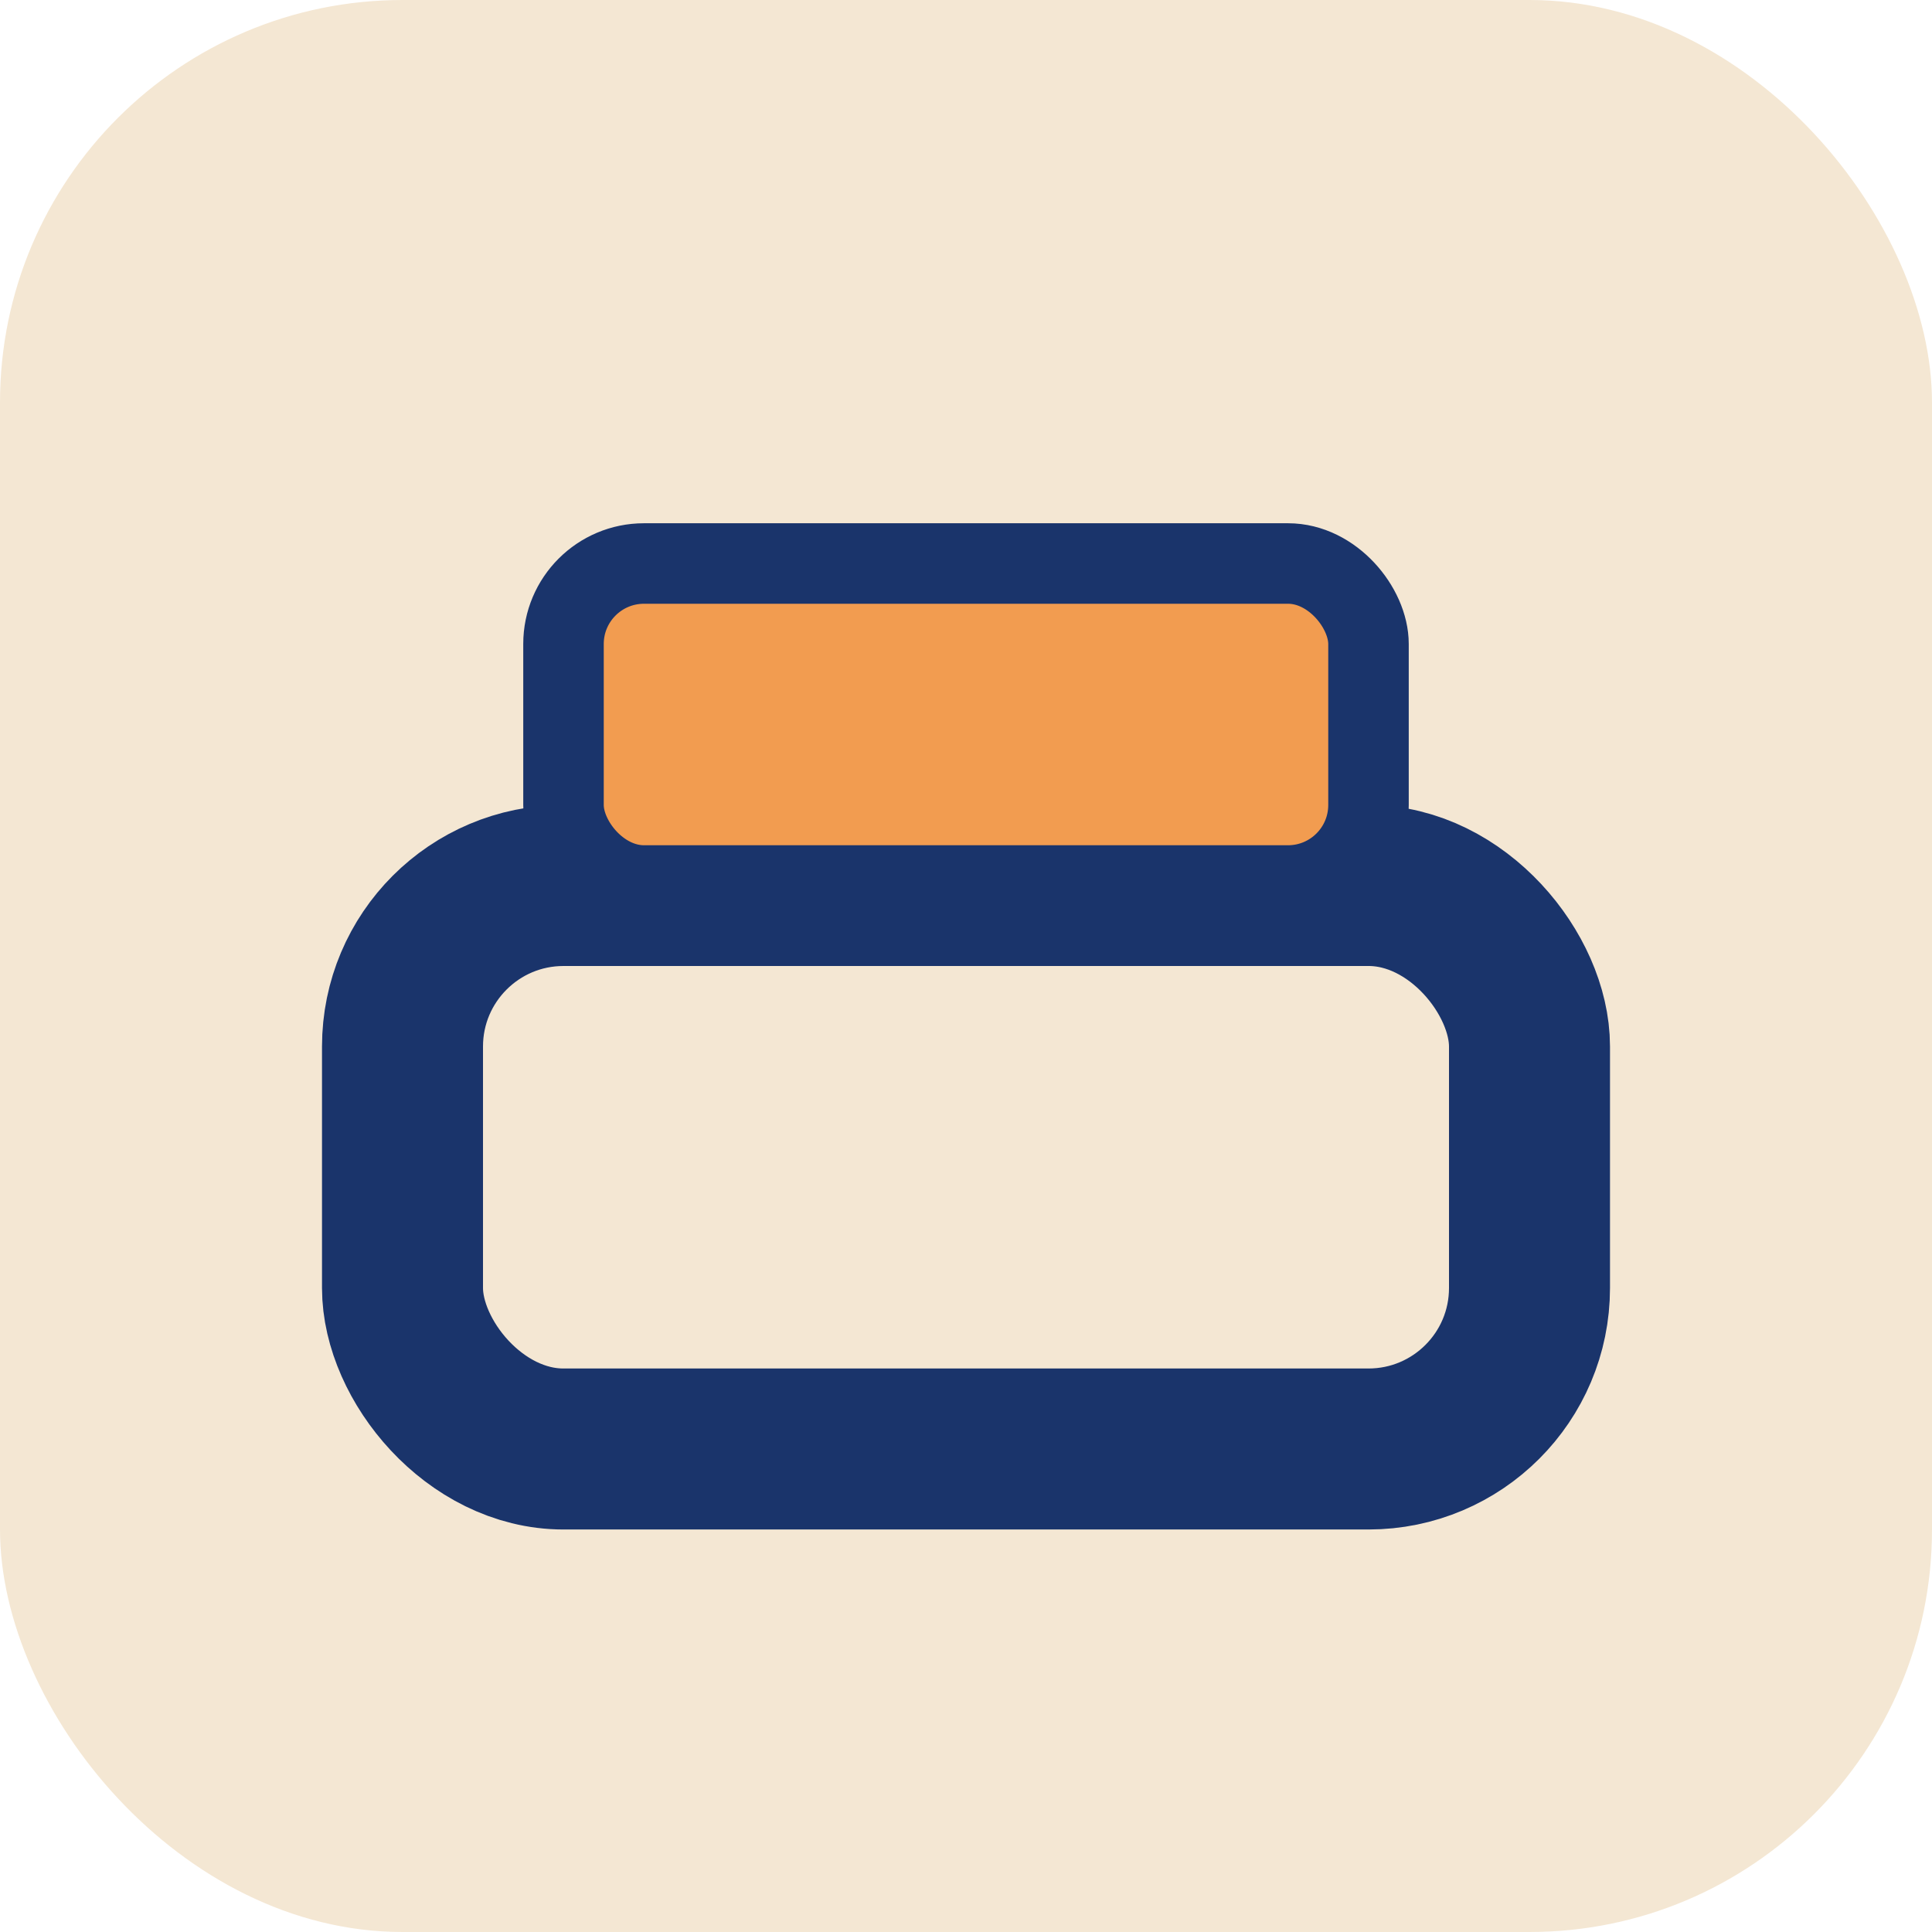 <?xml version="1.0" encoding="UTF-8"?>
<svg xmlns="http://www.w3.org/2000/svg" width="24" height="24" viewBox="0 0 24 24"><rect width="24" height="24" rx="5" fill="#F4E7D3"/><rect x="5" y="11" width="14" height="7" rx="2" fill="none" stroke="#1A346B" stroke-width="2"/><rect x="7" y="7" width="10" height="4" rx="1" fill="#F29C50" stroke="#1A346B" stroke-width="1"/></svg>